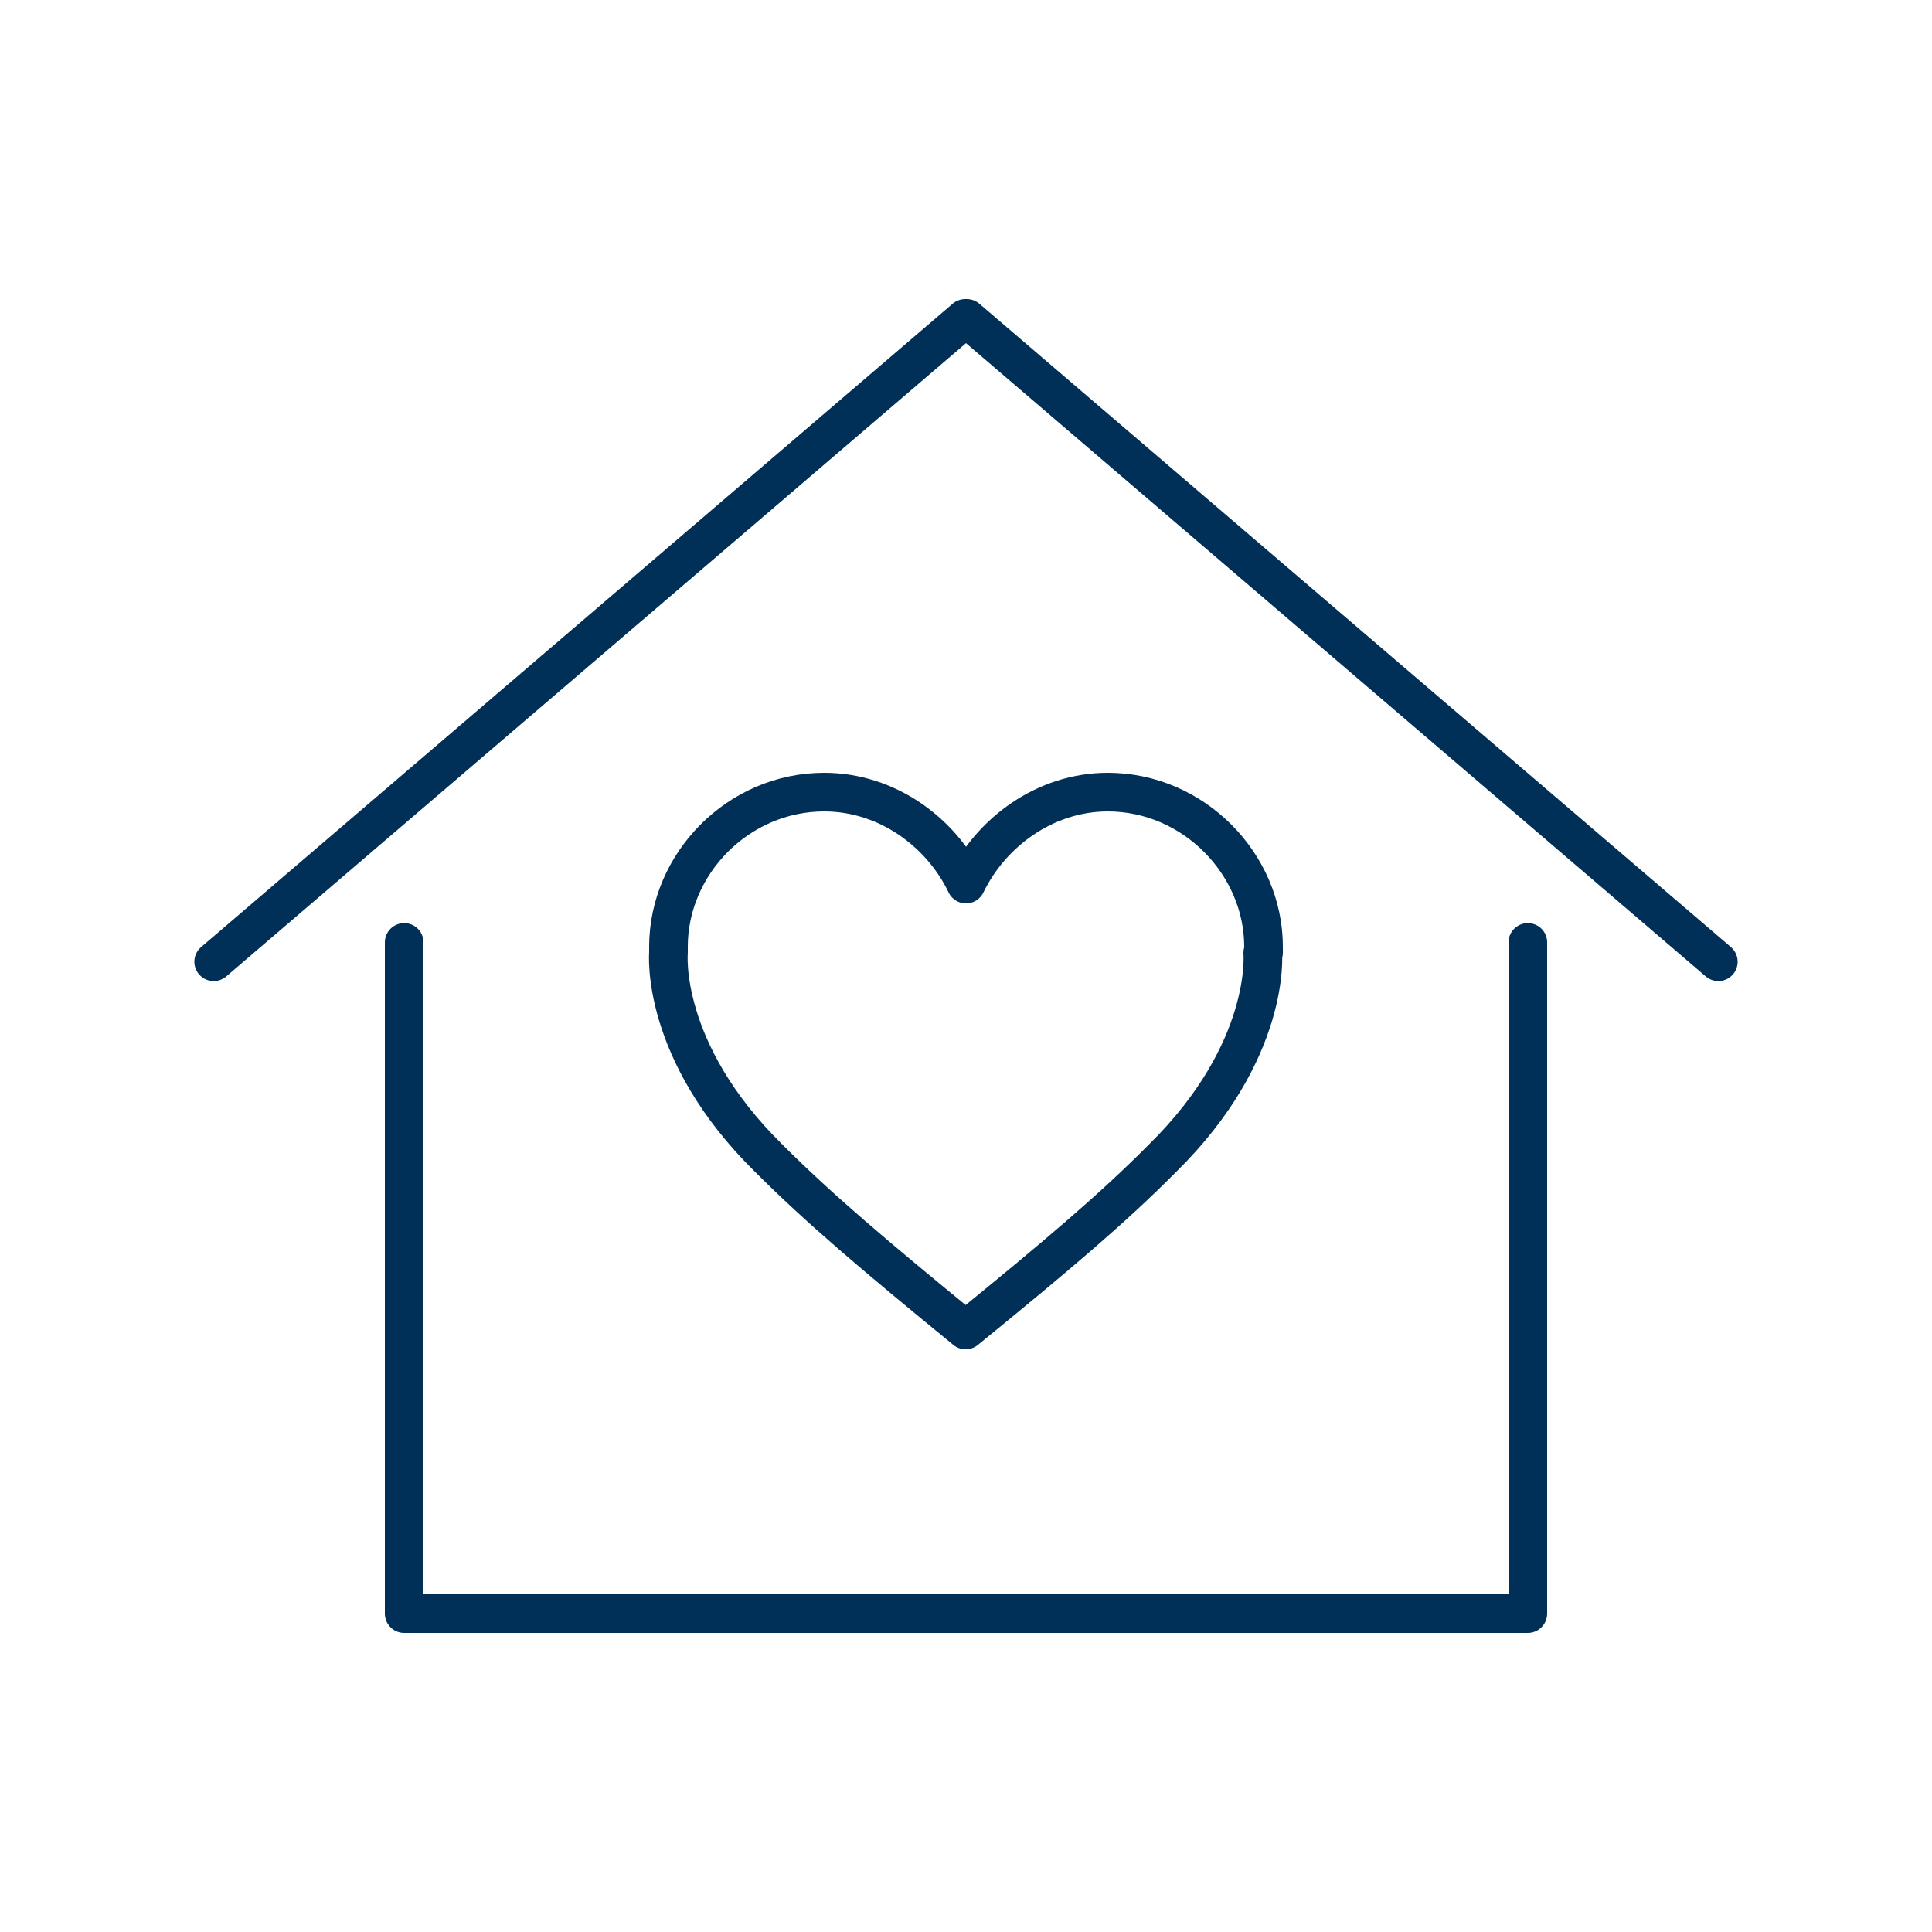 <?xml version="1.0" encoding="UTF-8"?><svg id="Laag_2" xmlns="http://www.w3.org/2000/svg" viewBox="0 0 50 50"><defs><style>.cls-1{fill:none;stroke:#003057;stroke-linecap:round;stroke-linejoin:round;}</style></defs><g><polyline class="cls-1" points="10.46 24.39 10.46 41.76 39.54 41.76 39.54 24.39"/><polyline class="cls-1" points="44.47 24.89 25.02 8.24 24.98 8.24 5.53 24.89"/></g><path class="cls-1" d="M32.7,24.66h0c0-.05,0-.11,0-.16,0-2.14-1.81-4-4.03-4-1.63,0-3.03,1.05-3.67,2.38h0c-.64-1.34-2.04-2.38-3.67-2.38-2.23,0-4.03,1.86-4.03,4,0,.05,0,.11,0,.16h0s-.23,2.54,2.6,5.32c1.29,1.29,2.73,2.51,5.09,4.44,2.37-1.93,3.81-3.15,5.09-4.44,2.83-2.78,2.6-5.32,2.6-5.32Z"/></svg>